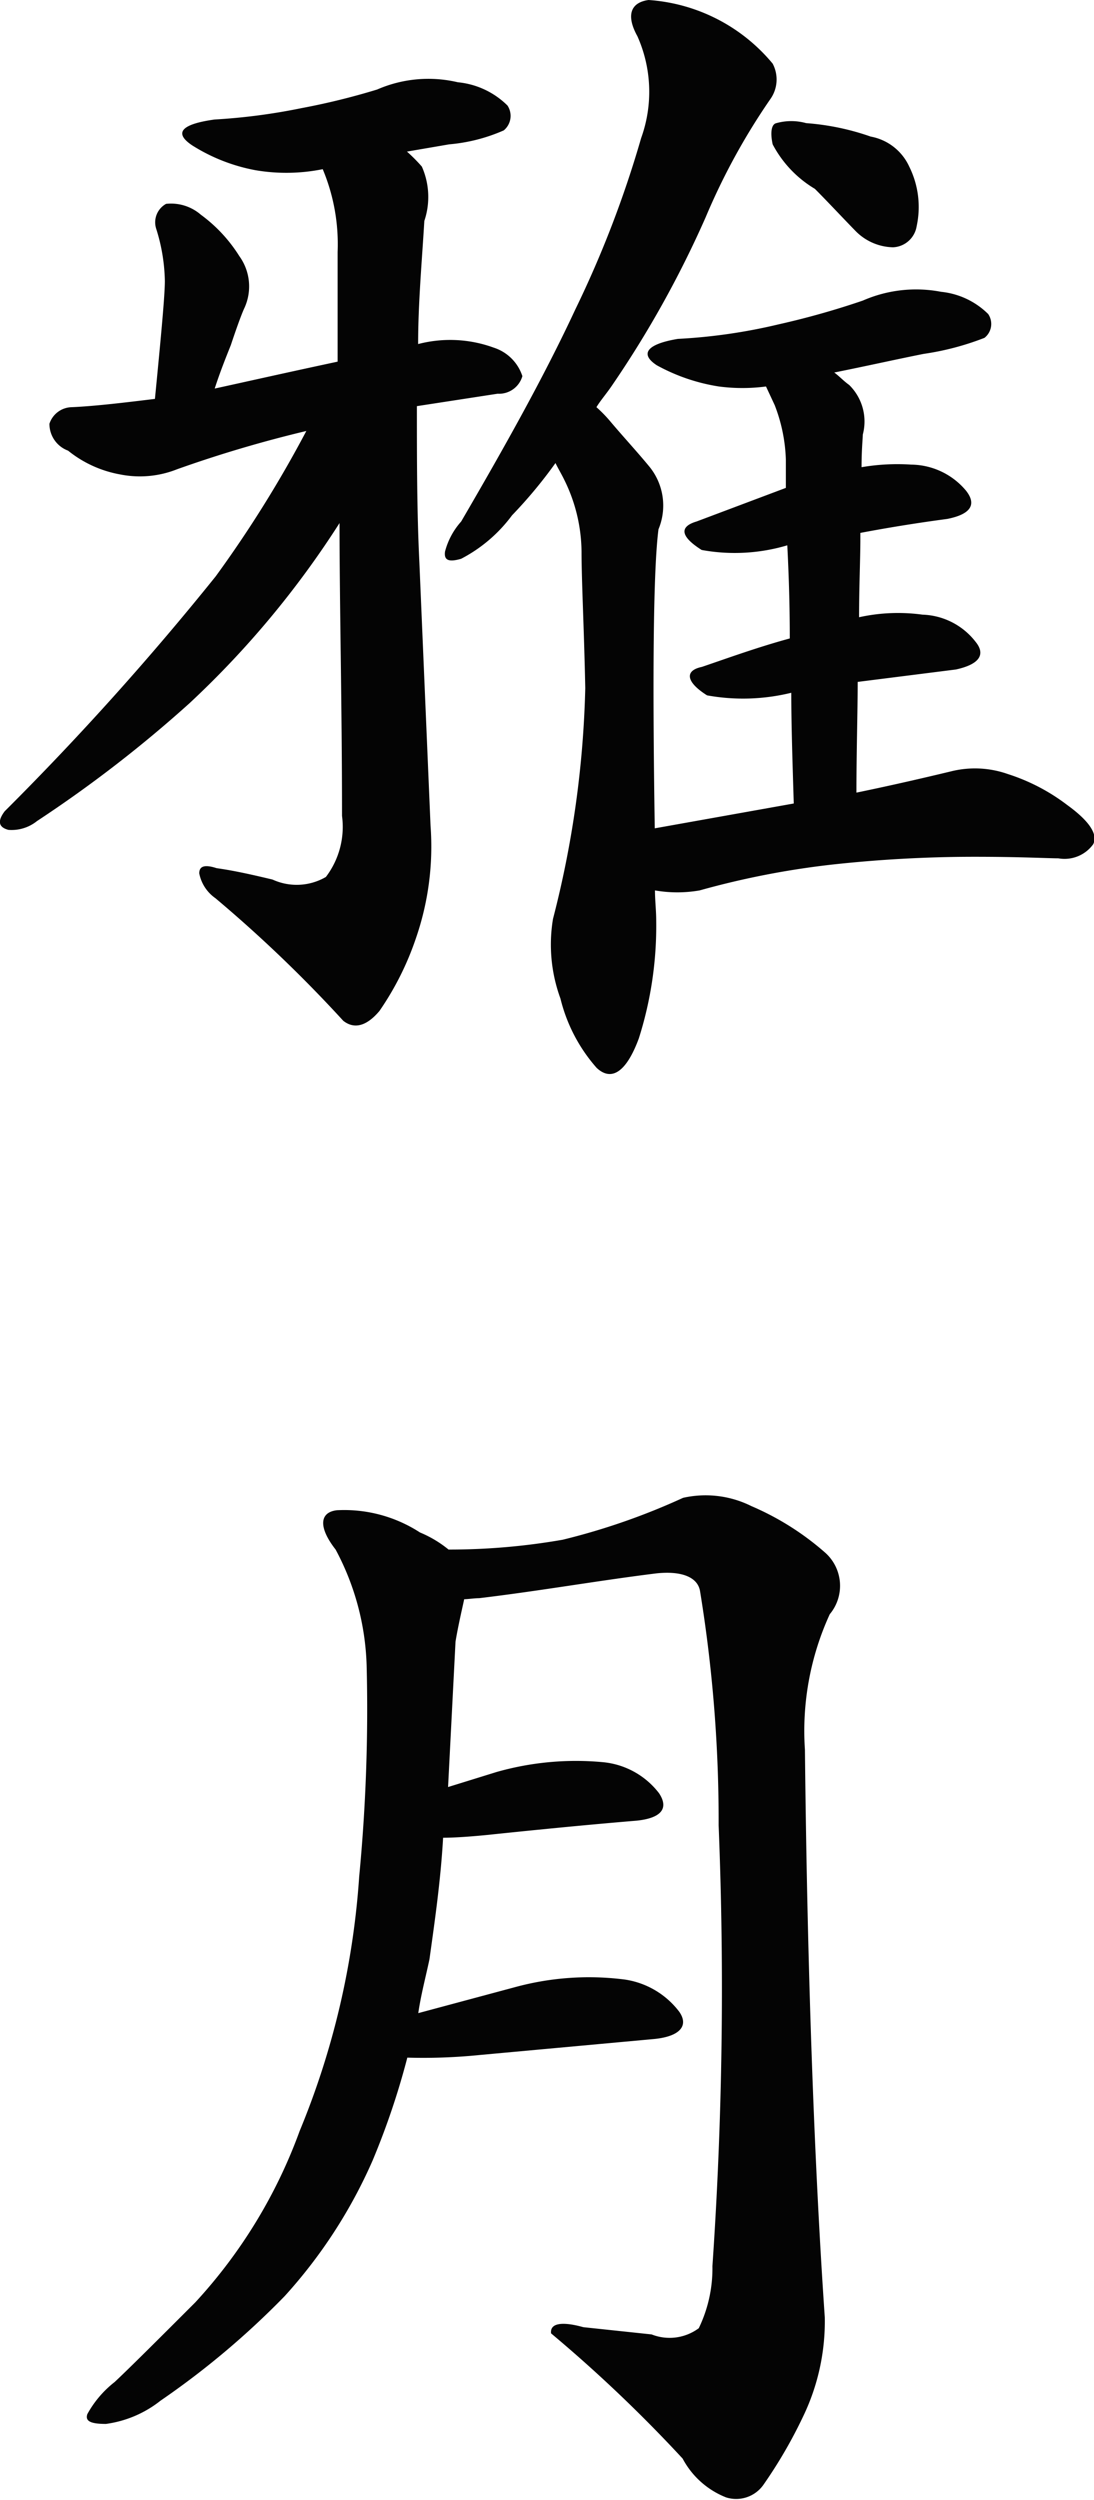<svg xmlns="http://www.w3.org/2000/svg" width="21.156" height="48.32" viewBox="0 0 21.156 48.32">
  <defs>
    <style>
      .cls-1 {
        fill: #040404;
        fill-rule: evenodd;
      }
    </style>
  </defs>
  <path id="t_kagetsu.svg" class="cls-1" d="M265.633,5838.24c0.24,0.24.528,0.55,0.792,0.82a1.047,1.047,0,0,0,.721.31,0.485,0.485,0,0,0,.456-0.41,1.754,1.754,0,0,0-.144-1.15,1.021,1.021,0,0,0-.745-0.58,4.829,4.829,0,0,0-1.248-.26,1.074,1.074,0,0,0-.576,0c-0.1.02-.12,0.19-0.072,0.41A2.184,2.184,0,0,0,265.633,5838.24Zm-0.456,9.74c0,0.63.024,1.35,0.048,2.14l-2.688.48c-0.048-3.1-.024-5.04.072-5.78a1.191,1.191,0,0,0-.192-1.23c-0.24-.29-0.5-0.57-0.744-0.86a2.645,2.645,0,0,0-.264-0.27c0.072-.12.192-0.26,0.288-0.4a20.145,20.145,0,0,0,1.824-3.27,12.652,12.652,0,0,1,1.248-2.28,0.655,0.655,0,0,0,.048-0.69,3.418,3.418,0,0,0-2.4-1.23c-0.36.05-.432,0.31-0.216,0.7a2.634,2.634,0,0,1,.072,1.97,20.651,20.651,0,0,1-1.272,3.31c-0.6,1.29-1.368,2.66-2.208,4.1a1.4,1.4,0,0,0-.312.58c-0.024.17,0.072,0.21,0.312,0.14a2.869,2.869,0,0,0,.984-0.84,8.991,8.991,0,0,0,.84-1.01c0.048,0.1.12,0.22,0.168,0.32a3.185,3.185,0,0,1,.336,1.39c0,0.57.048,1.46,0.072,2.64a19.588,19.588,0,0,1-.624,4.46,3.03,3.03,0,0,0,.144,1.54,3.154,3.154,0,0,0,.7,1.34c0.288,0.27.576,0.08,0.816-.57a7.179,7.179,0,0,0,.336-2.28c0-.19-0.024-0.39-0.024-0.58a2.506,2.506,0,0,0,.864,0,16.228,16.228,0,0,1,2.568-.5,25.448,25.448,0,0,1,2.737-.15c0.888,0,1.44.03,1.632,0.03a0.684,0.684,0,0,0,.672-0.27c0.1-.19-0.072-0.45-0.5-0.76a3.8,3.8,0,0,0-1.152-.6,1.909,1.909,0,0,0-1.1-.05c-0.5.12-1.1,0.26-1.825,0.41,0-.82.024-1.54,0.024-2.14l1.9-.24c0.456-.1.576-0.29,0.384-0.53a1.354,1.354,0,0,0-1.032-.53,3.491,3.491,0,0,0-1.225.05c0-.6.025-1.13,0.025-1.51v-0.12c0.528-.1,1.08-0.19,1.68-0.27,0.456-.09.576-0.28,0.36-0.55a1.4,1.4,0,0,0-1.056-.5,4.112,4.112,0,0,0-.961.05c0-.34.024-0.56,0.024-0.63a0.989,0.989,0,0,0-.264-0.96c-0.1-.07-0.192-0.17-0.288-0.24,0.6-.12,1.225-0.26,1.729-0.36a5.317,5.317,0,0,0,1.176-.31,0.341,0.341,0,0,0,.072-0.46,1.511,1.511,0,0,0-.912-0.43,2.566,2.566,0,0,0-1.513.17,15.681,15.681,0,0,1-1.632.46,10.756,10.756,0,0,1-1.944.28c-0.6.1-.744,0.29-0.408,0.51a3.65,3.65,0,0,0,1.2.41,3.479,3.479,0,0,0,.912,0l0.168,0.36a3.169,3.169,0,0,1,.216,1.05v0.55l-1.728.65c-0.336.1-.312,0.29,0.1,0.55a3.564,3.564,0,0,0,1.656-.09c0.024,0.48.048,1.08,0.048,1.8-0.624.17-1.2,0.38-1.7,0.55-0.336.07-.312,0.29,0.1,0.55A3.911,3.911,0,0,0,265.177,5847.98Zm-8.736-3.28c0,1.6.048,3.5,0.048,5.66a1.6,1.6,0,0,1-.312,1.18,1.122,1.122,0,0,1-1.032.05c-0.337-.08-0.721-0.17-1.081-0.22-0.216-.07-0.336-0.05-0.336.1a0.762,0.762,0,0,0,.312.48,26.191,26.191,0,0,1,2.473,2.37c0.216,0.17.456,0.1,0.7-.19a5.644,5.644,0,0,0,.7-1.39,5.428,5.428,0,0,0,.288-2.19l-0.216-5.09c-0.048-.98-0.048-2.01-0.048-3.02l1.56-.24a0.47,0.47,0,0,0,.48-0.34,0.858,0.858,0,0,0-.552-0.55,2.455,2.455,0,0,0-1.464-.07c0-.79.072-1.58,0.12-2.38a1.449,1.449,0,0,0-.048-1.05,3.27,3.27,0,0,0-.288-0.29l0.816-.14a3.319,3.319,0,0,0,1.056-.27,0.363,0.363,0,0,0,.072-0.48,1.576,1.576,0,0,0-.96-0.45,2.478,2.478,0,0,0-1.56.14,13.519,13.519,0,0,1-1.464.36,11.7,11.7,0,0,1-1.681.22c-0.648.09-.792,0.26-0.432,0.5a3.479,3.479,0,0,0,1.224.48,3.557,3.557,0,0,0,1.3-.02,3.754,3.754,0,0,1,.288,1.6v2.12c-0.984.21-1.825,0.4-2.377,0.52,0.1-.31.216-0.6,0.312-0.84,0.12-.36.216-0.62,0.264-0.72a1,1,0,0,0-.1-1,2.9,2.9,0,0,0-.744-0.8,0.882,0.882,0,0,0-.672-0.21,0.407,0.407,0,0,0-.192.48,3.526,3.526,0,0,1,.168,1.01c0,0.28-.072,1.05-0.192,2.28-0.576.07-1.152,0.14-1.608,0.16a0.464,0.464,0,0,0-.432.32,0.551,0.551,0,0,0,.36.52,2.23,2.23,0,0,0,1.008.46,1.944,1.944,0,0,0,1.1-.1,24.11,24.11,0,0,1,2.5-.74,23,23,0,0,1-1.753,2.81,55.657,55.657,0,0,1-4.08,4.54q-0.216.285,0.072,0.36a0.784,0.784,0,0,0,.552-0.17,24.639,24.639,0,0,0,2.952-2.28A17.99,17.99,0,0,0,256.441,5844.7Zm9.384,34.68c-0.192-2.79-.336-6.48-0.384-10.97a5.411,5.411,0,0,1,.48-2.62,0.857,0.857,0,0,0-.1-1.2,5.337,5.337,0,0,0-1.416-.89,1.983,1.983,0,0,0-1.32-.16,12.941,12.941,0,0,1-2.328.81,12.72,12.72,0,0,1-2.208.19,2.2,2.2,0,0,0-.552-0.33,2.692,2.692,0,0,0-1.608-.43c-0.336.04-.36,0.33-0.024,0.76a5.043,5.043,0,0,1,.6,2.24,33.87,33.87,0,0,1-.144,4.08,15.574,15.574,0,0,1-1.152,4.92,9.841,9.841,0,0,1-2.017,3.31c-0.72.72-1.272,1.27-1.56,1.54a2.02,2.02,0,0,0-.528.62c-0.048.14,0.072,0.19,0.36,0.19a2.169,2.169,0,0,0,1.056-.45,15.877,15.877,0,0,0,2.4-2.02,9.655,9.655,0,0,0,1.7-2.62,14.7,14.7,0,0,0,.672-1.99,10.812,10.812,0,0,0,1.392-.05l3.384-.31c0.5-.05.672-0.26,0.48-0.53a1.618,1.618,0,0,0-1.056-.62,5.433,5.433,0,0,0-2.088.14l-1.9.51c0.048-.34.144-0.7,0.216-1.04,0.1-.72.216-1.51,0.264-2.35,0.216,0,.5-0.02.816-0.05,0.864-.09,1.848-0.19,2.928-0.28,0.48-.05.624-0.24,0.432-0.53a1.549,1.549,0,0,0-1.08-.6,5.607,5.607,0,0,0-2.064.19l-0.936.29,0.144-2.81c0.048-.29.12-0.6,0.168-0.82,0.072,0,.192-0.02.288-0.02,1.176-.14,2.3-0.34,3.432-0.48,0.48-.05.792,0.07,0.84,0.34a27.492,27.492,0,0,1,.36,4.53,78.448,78.448,0,0,1-.12,8.52,2.656,2.656,0,0,1-.264,1.2,0.947,0.947,0,0,1-.912.12l-1.32-.14c-0.432-.12-0.648-0.07-0.624.12a27.625,27.625,0,0,1,2.544,2.42,1.627,1.627,0,0,0,.84.75,0.645,0.645,0,0,0,.72-0.24,9.134,9.134,0,0,0,.768-1.32A4.236,4.236,0,0,0,265.825,5879.38Z" transform="translate(-249.875 -5834.59)"/>
</svg>
